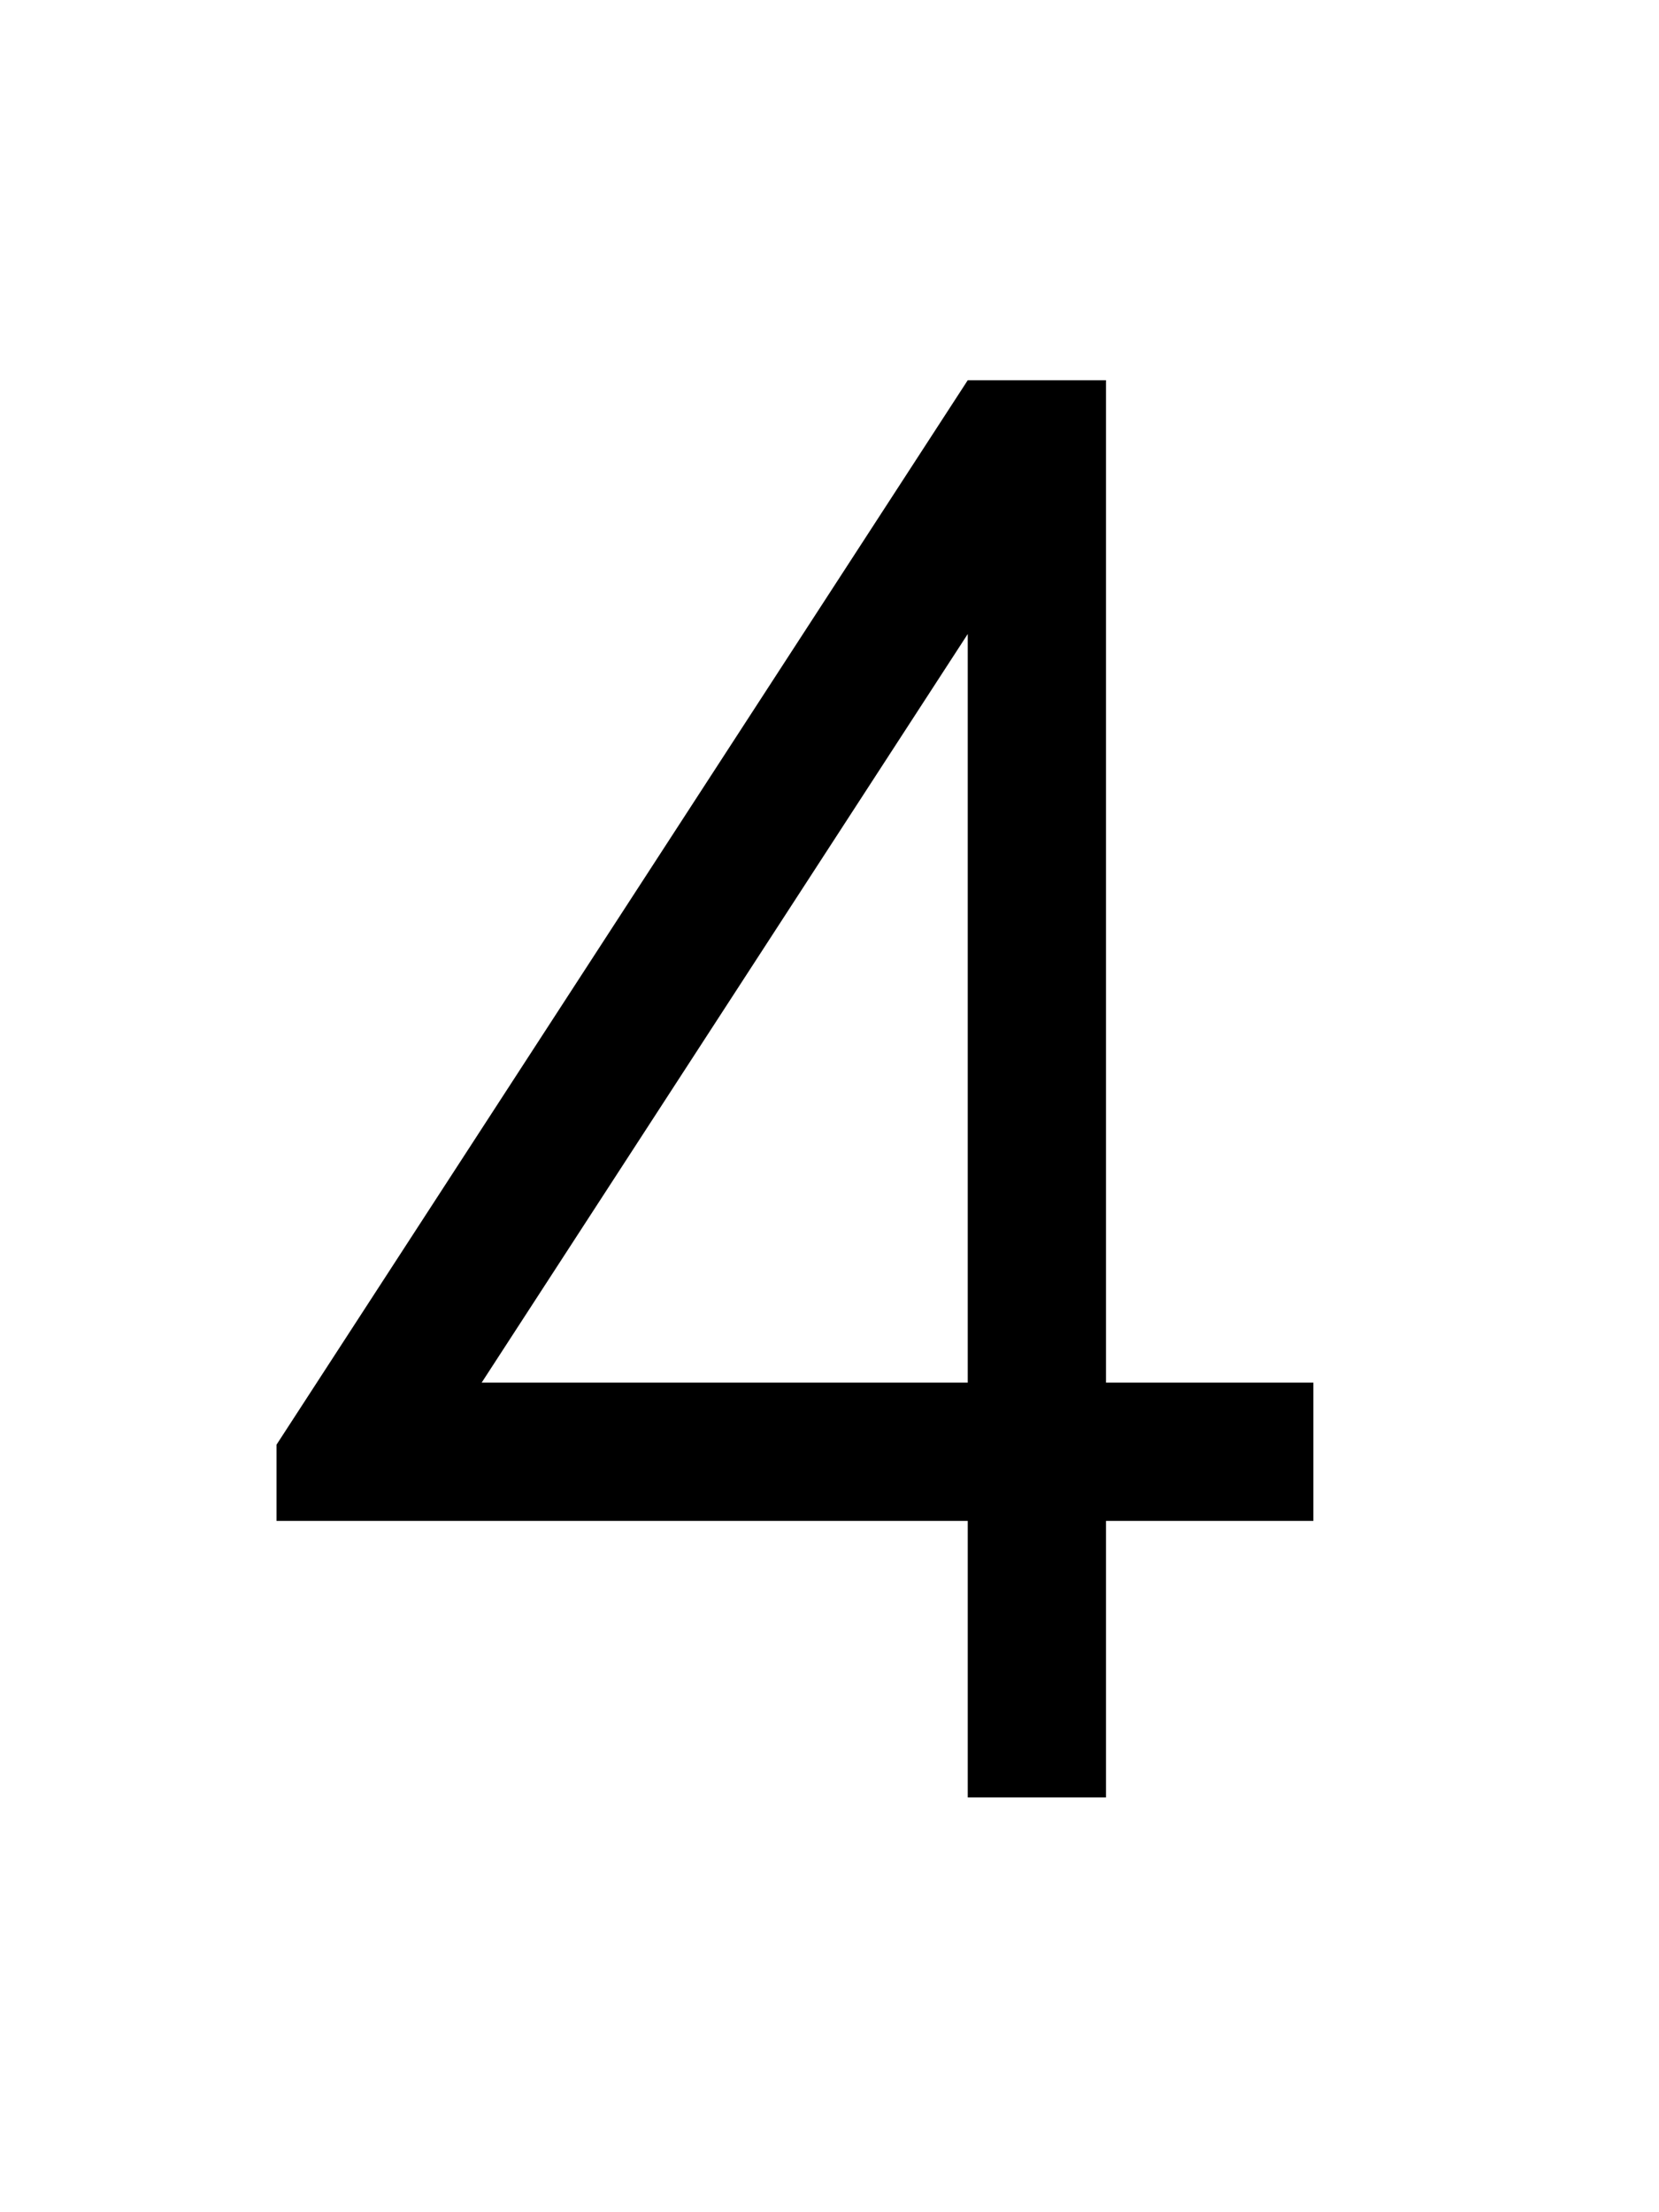 <svg xmlns="http://www.w3.org/2000/svg" width="100" height="133.333" viewBox="0 0 24 24"><path fill="none" d="M0 0h24v24H0z"/><path d="M16 1.5V16h3v2h-3v4h-2v-4H4v-1.102L14 1.5h2zM14 16V5.171L6.968 16H14z"/></svg>